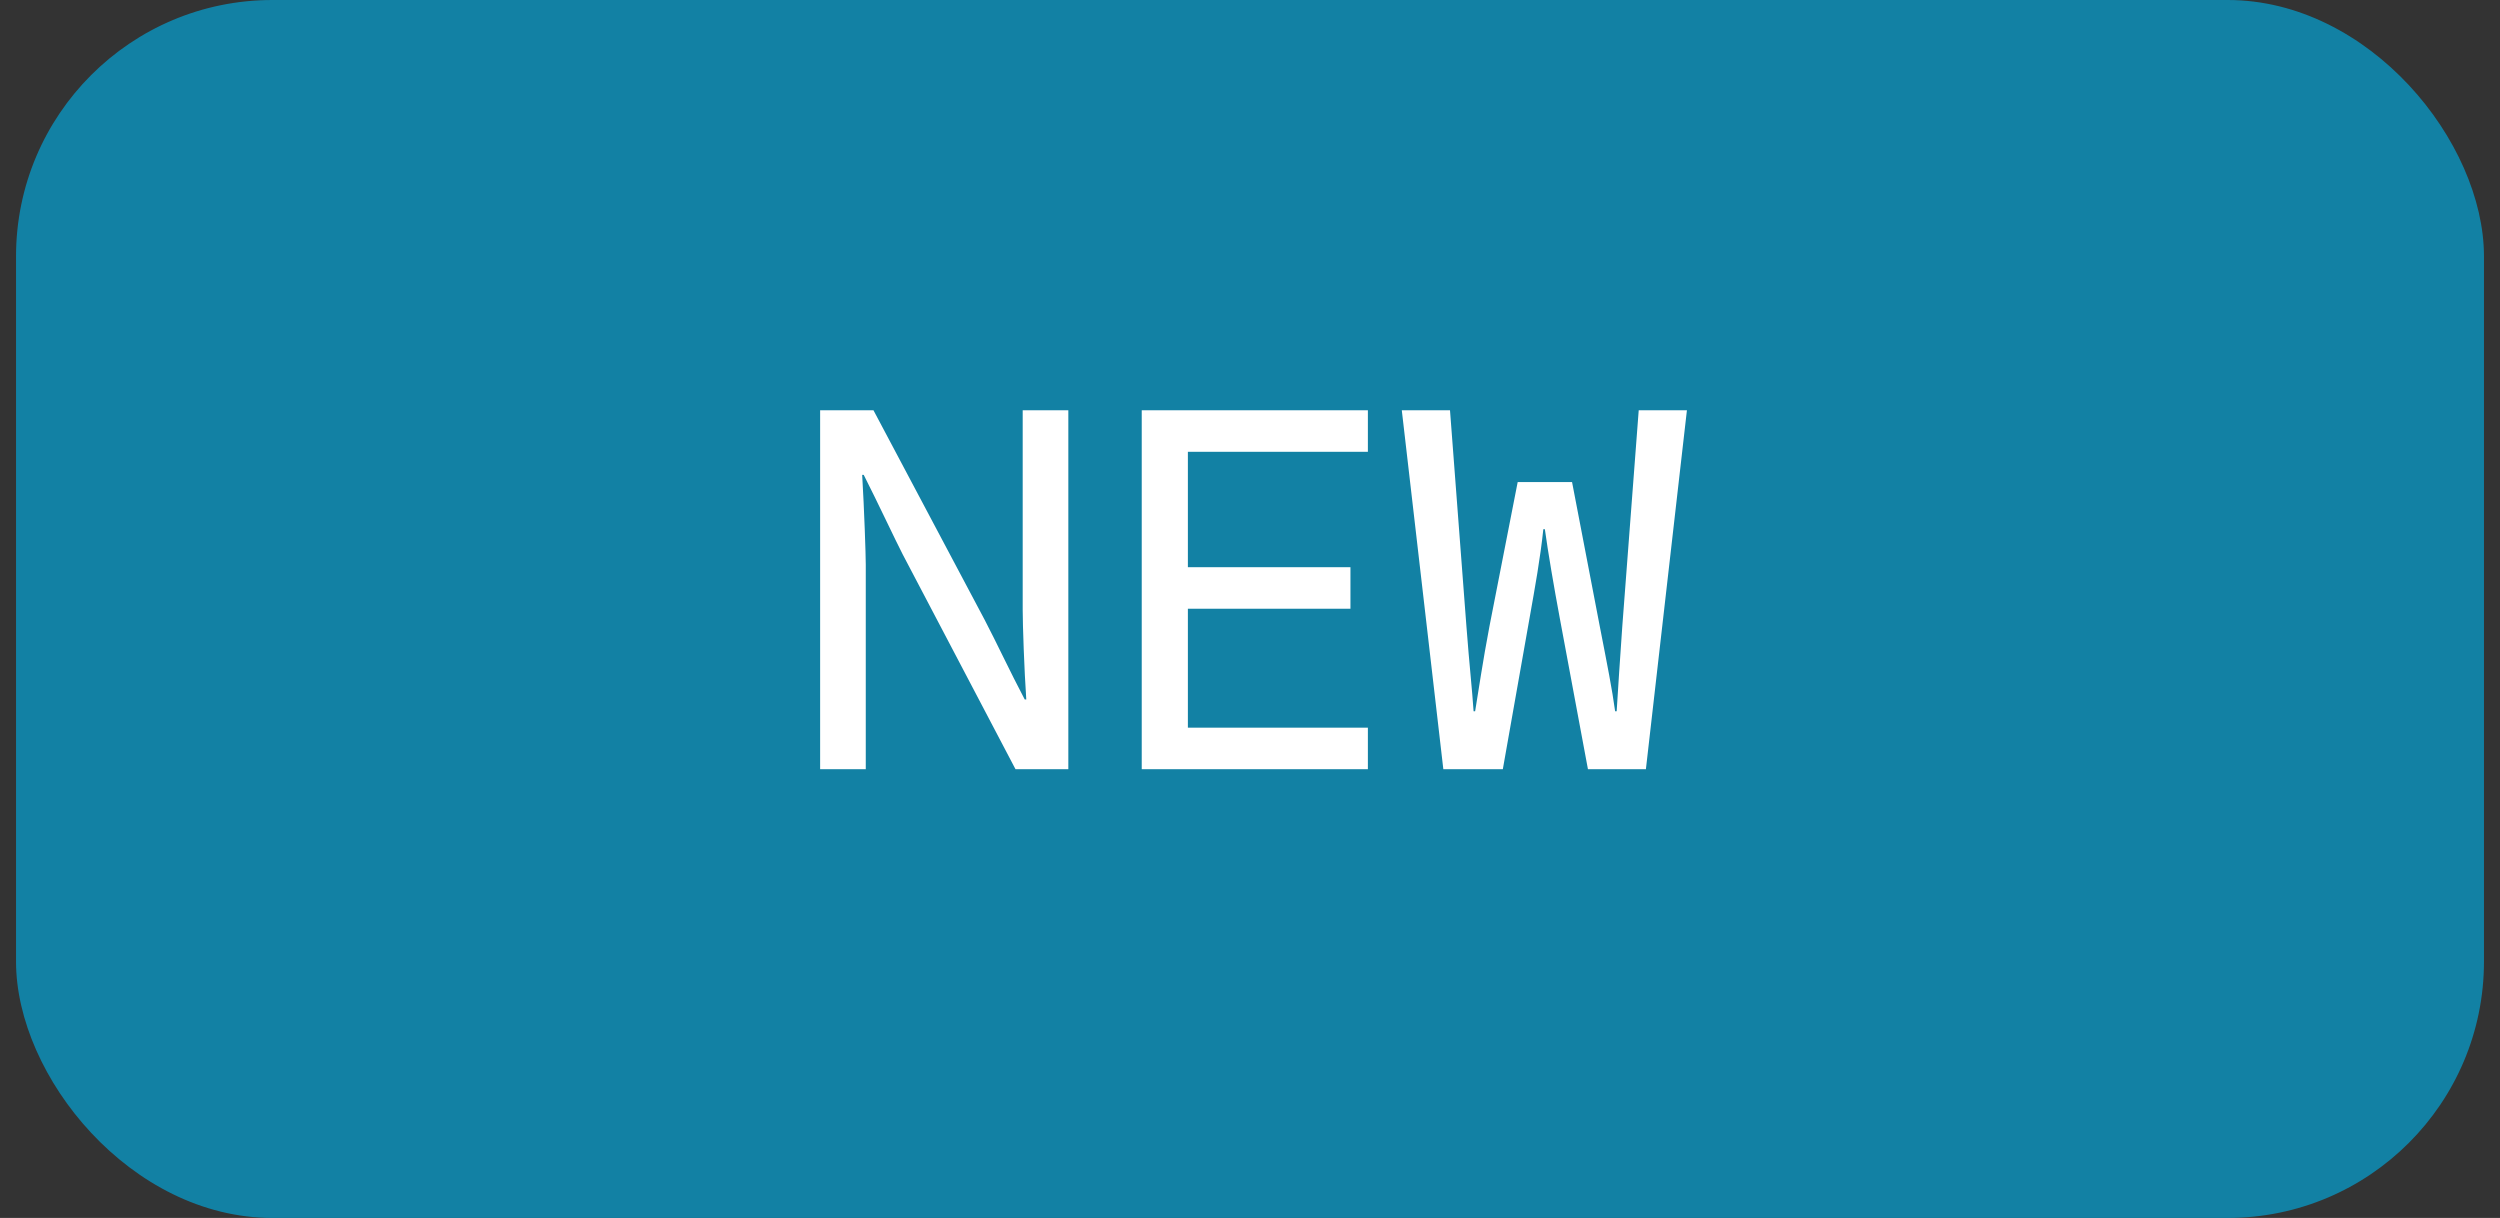 <?xml version="1.0" encoding="utf-8"?>
<svg xmlns="http://www.w3.org/2000/svg" width="78" height="38" viewBox="0 0 78 38" fill="none">
<rect x="0" y="0" width="78" height="38" fill="#333333" stroke="none"/>
<rect x="0.5" width="77" height="38" rx="8" fill="#1281A4"/>
<path d="M27.012 24H25.588V12.8H27.252L30.724 19.344C31.108 20.08 31.508 20.944 31.972 21.824H32.02C31.956 20.896 31.908 19.488 31.908 19.024V12.8H33.332V24H31.684L28.164 17.296C27.94 16.864 27.38 15.664 26.948 14.816H26.9C26.964 15.888 27.012 17.312 27.012 17.616V24ZM42.678 24H35.622V12.8H42.678V14.096H37.062V17.696H42.134V18.992H37.062V22.704H42.678V24ZM46.888 24H45.032L43.736 12.8H45.24L45.752 19.536C45.848 20.8 45.928 21.472 45.976 22.192H46.024C46.12 21.616 46.264 20.624 46.472 19.536L47.352 15.04H49.048L49.912 19.536C50.152 20.768 50.296 21.488 50.392 22.192H50.44C50.504 21.232 50.52 20.864 50.616 19.536L51.128 12.8H52.632L51.352 24H49.544L48.664 19.28C48.488 18.336 48.296 17.216 48.2 16.512H48.152C48.056 17.424 47.896 18.304 47.72 19.296L46.888 24Z" fill="white"/>
</svg>